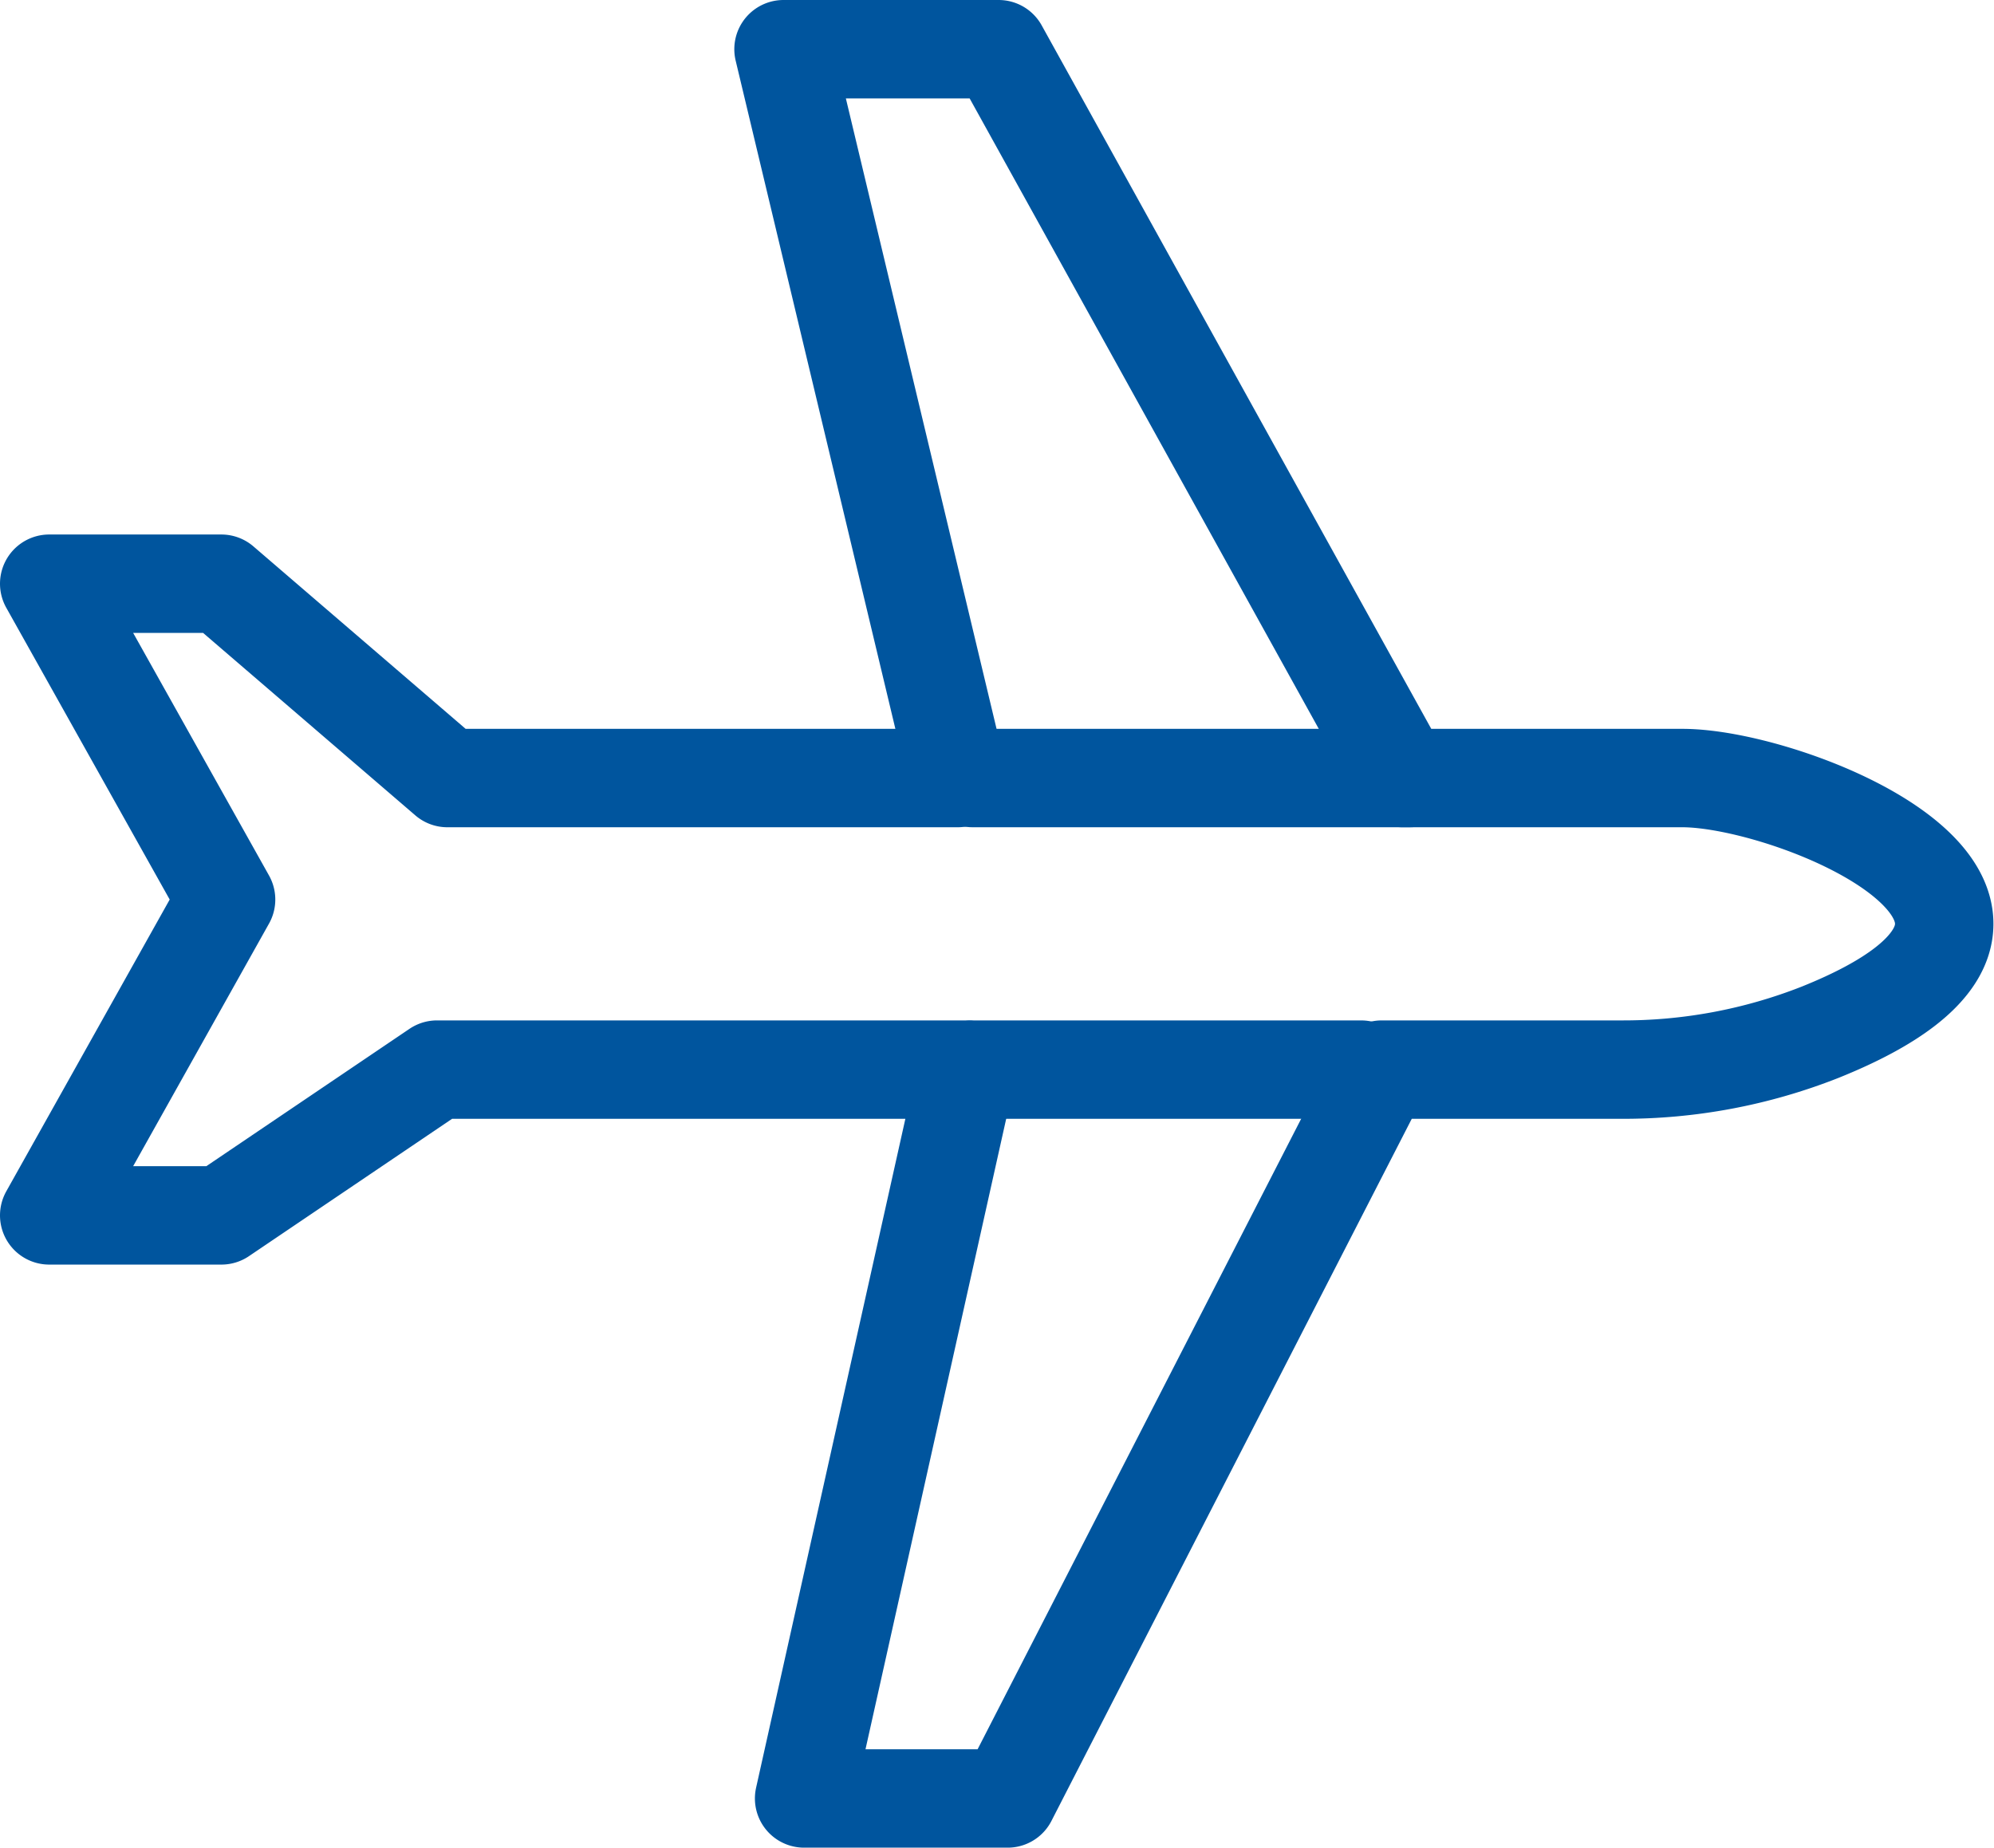 <svg xmlns="http://www.w3.org/2000/svg" width="56.737" height="52.574" viewBox="0 0 56.737 52.574">
  <g id="Grupo_857" data-name="Grupo 857" transform="translate(-169.6 -170.6)">
    <path id="Trazado_1289" data-name="Trazado 1289" d="M192.48,221.774h5.792l10.643-20.739h6.79a15.264,15.264,0,0,0,5.682-1.062c8.547-3.434-.686-7.234-3.916-7.234H209.5L198.015,172h-6.121l4.957,20.739H182.33l-6.432-5.53H171l5.033,8.987L171,205.183h4.9l6.135-4.148h15.073Z" transform="translate(0)" fill="none" stroke="#00559e" stroke-linecap="round" stroke-linejoin="round" stroke-width="2.8"/>
    <line id="Línea_141" data-name="Línea 141" x2="12.443" transform="translate(197.27 192.739)" fill="none" stroke="#00559e" stroke-linecap="round" stroke-linejoin="round" stroke-width="2.8"/>
    <line id="Línea_142" data-name="Línea 142" x2="11.061" transform="translate(197.27 201.035)" fill="none" stroke="#00559e" stroke-linecap="round" stroke-linejoin="round" stroke-width="2.8"/>
  </g>
</svg>
